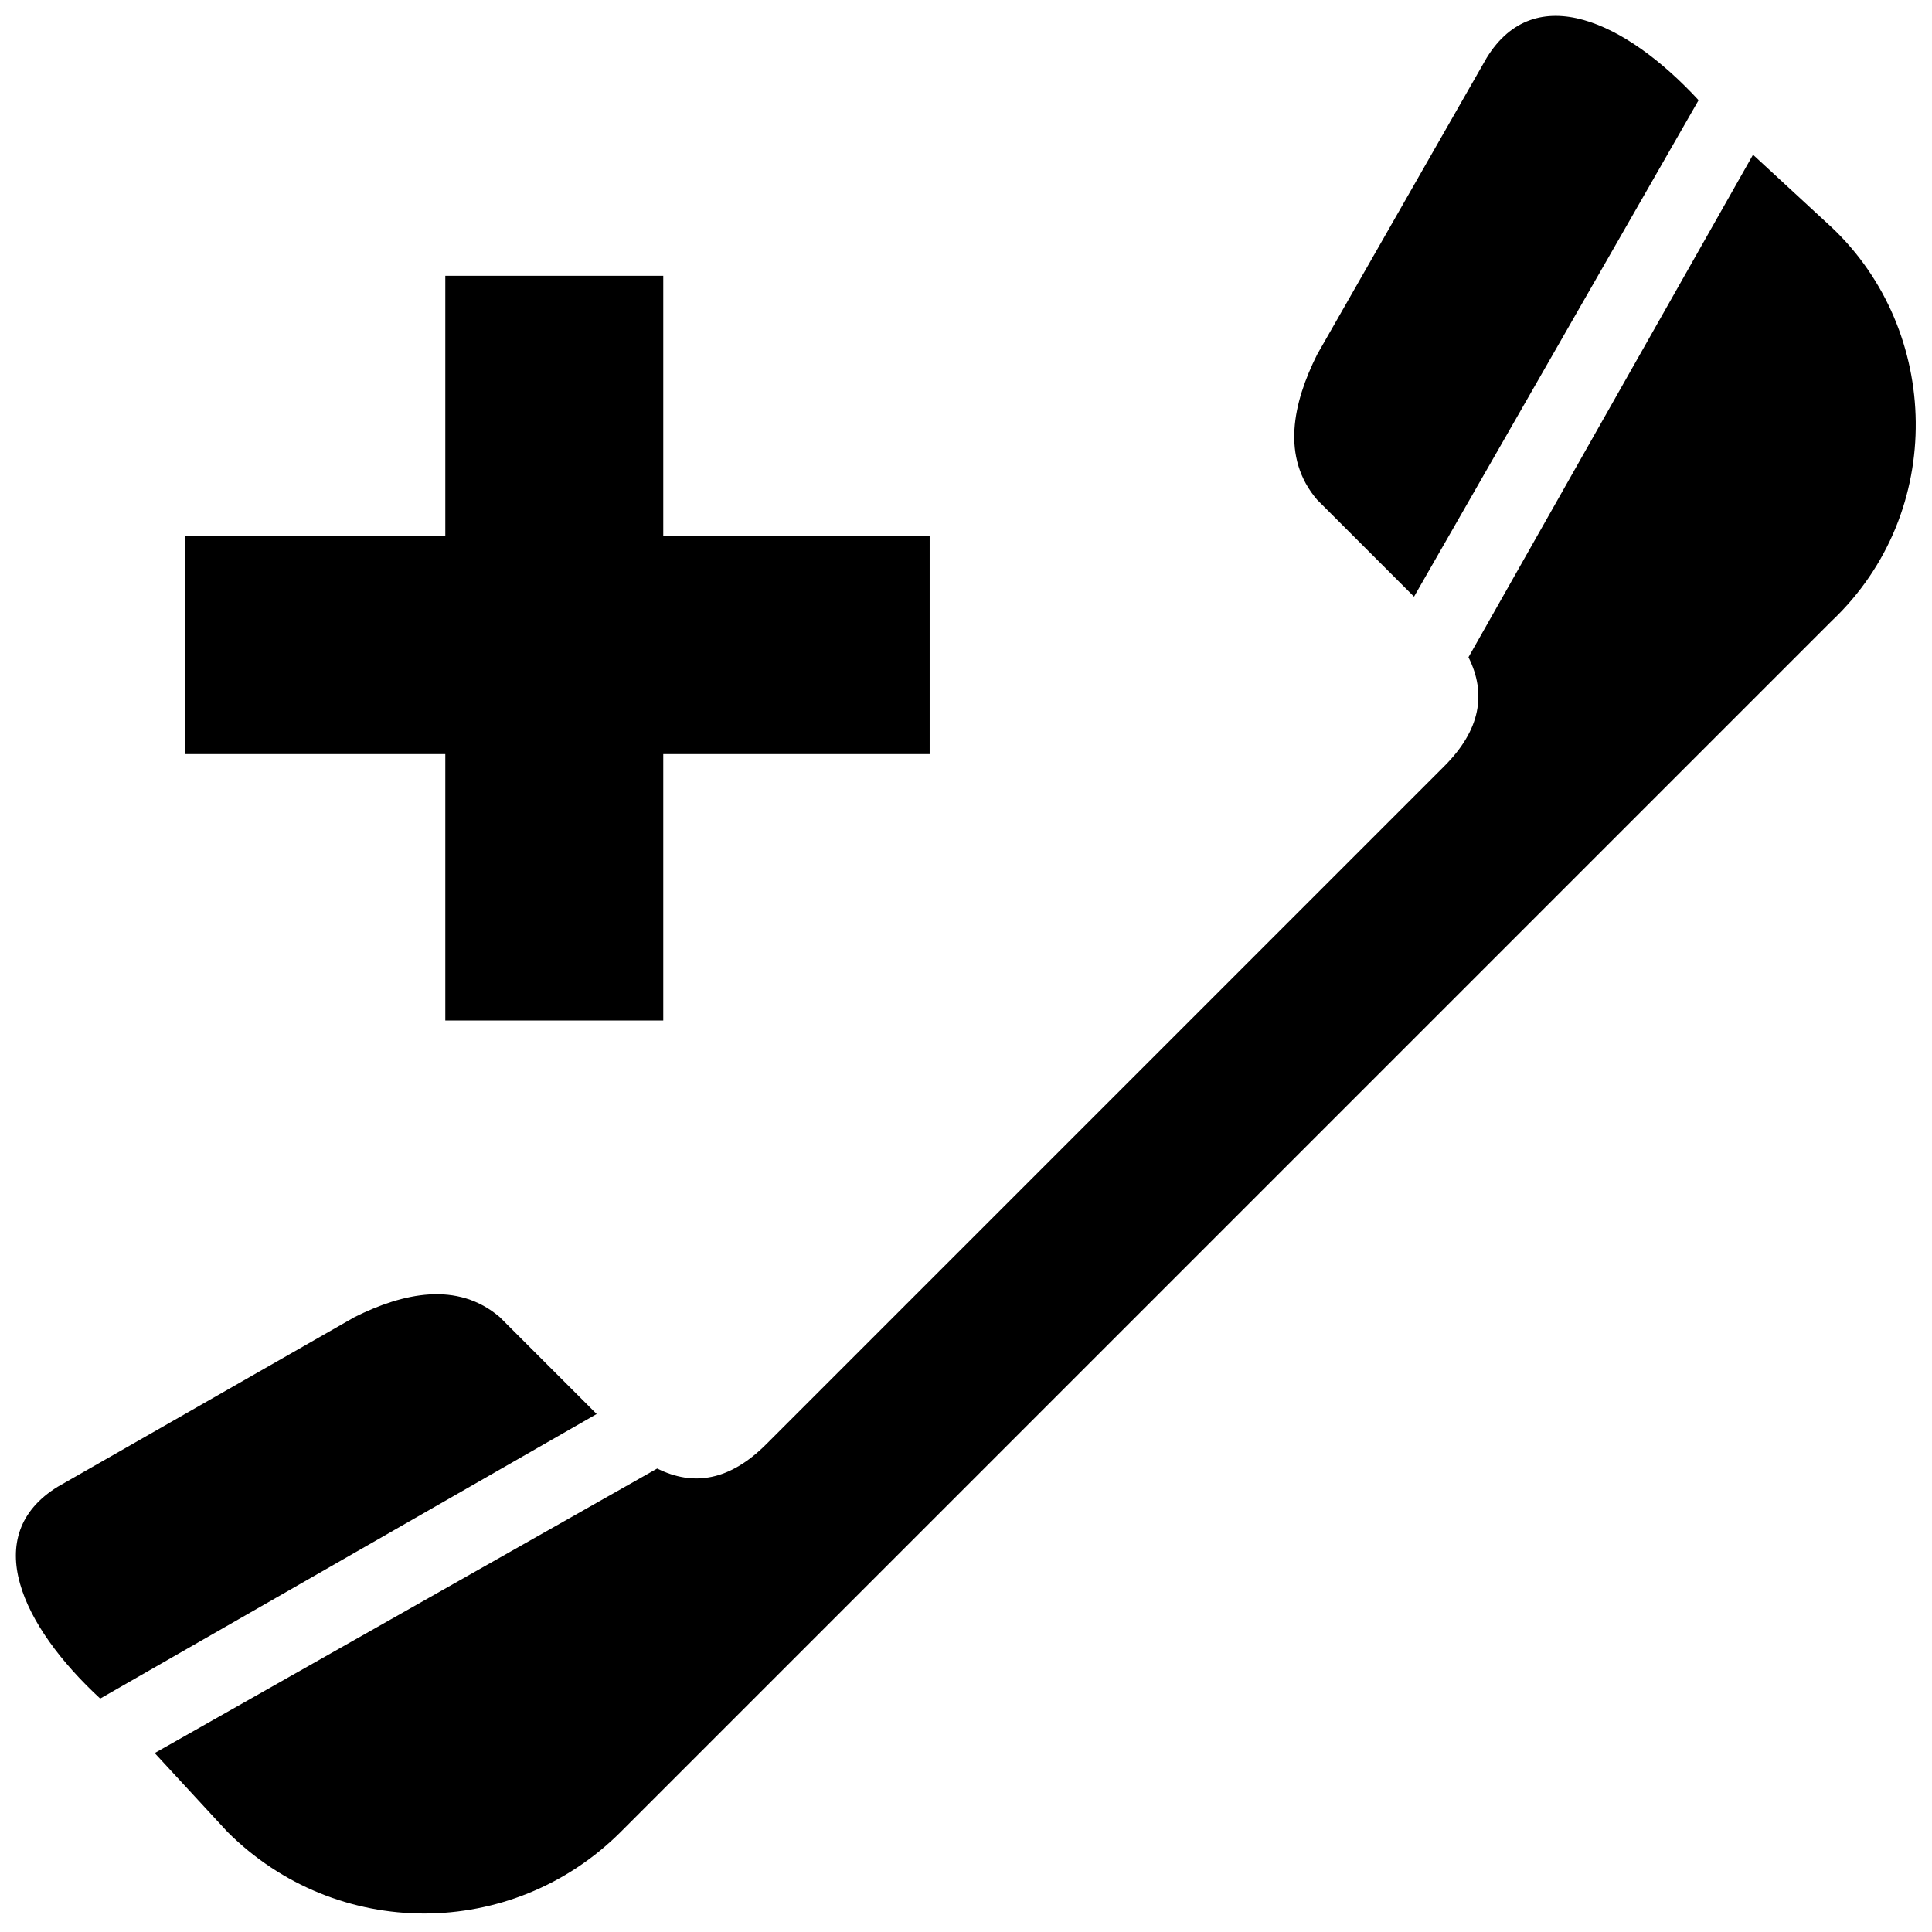 <?xml version="1.0" encoding="UTF-8"?>
<!-- Uploaded to: ICON Repo, www.svgrepo.com, Generator: ICON Repo Mixer Tools -->
<svg width="800px" height="800px" version="1.1" viewBox="144 144 512 512" xmlns="http://www.w3.org/2000/svg">
 <defs>
  <clipPath id="a">
   <path d="m148.09 148.09h503.81v503.81h-503.81z"/>
  </clipPath>
 </defs>
 <g clip-path="url(#a)">
  <path d="m262.01 414.44v-70.598h-68.992v-57.762h68.992v-68.992h57.762v68.992h70.598v57.762h-70.598v70.598h-57.762zm46.531 215c-28.879 28.879-75.41 28.879-104.29 0l-19.254-20.859 133.17-75.41c9.625 4.812 19.254 3.207 28.879-6.418 59.367-59.367 120.34-120.34 179.7-179.7 9.625-9.625 11.23-19.254 6.418-28.879l75.41-133.17 20.859 19.254c28.879 27.277 30.484 75.41 0 104.29-107.5 107.5-213.4 213.4-320.9 320.9zm-6.418-110.71-25.672-25.672c-11.23-9.625-25.672-6.418-38.508 0l-78.621 44.926c-20.859 12.836-9.625 36.902 11.23 56.156l131.57-75.41zm216.61-216.61-25.672-25.672c-9.625-11.23-6.418-25.672 0-38.508l44.926-78.621c12.836-20.859 36.902-9.625 56.156 11.23l-75.41 131.57z" fill-rule="evenodd"/>
 </g>
</svg>